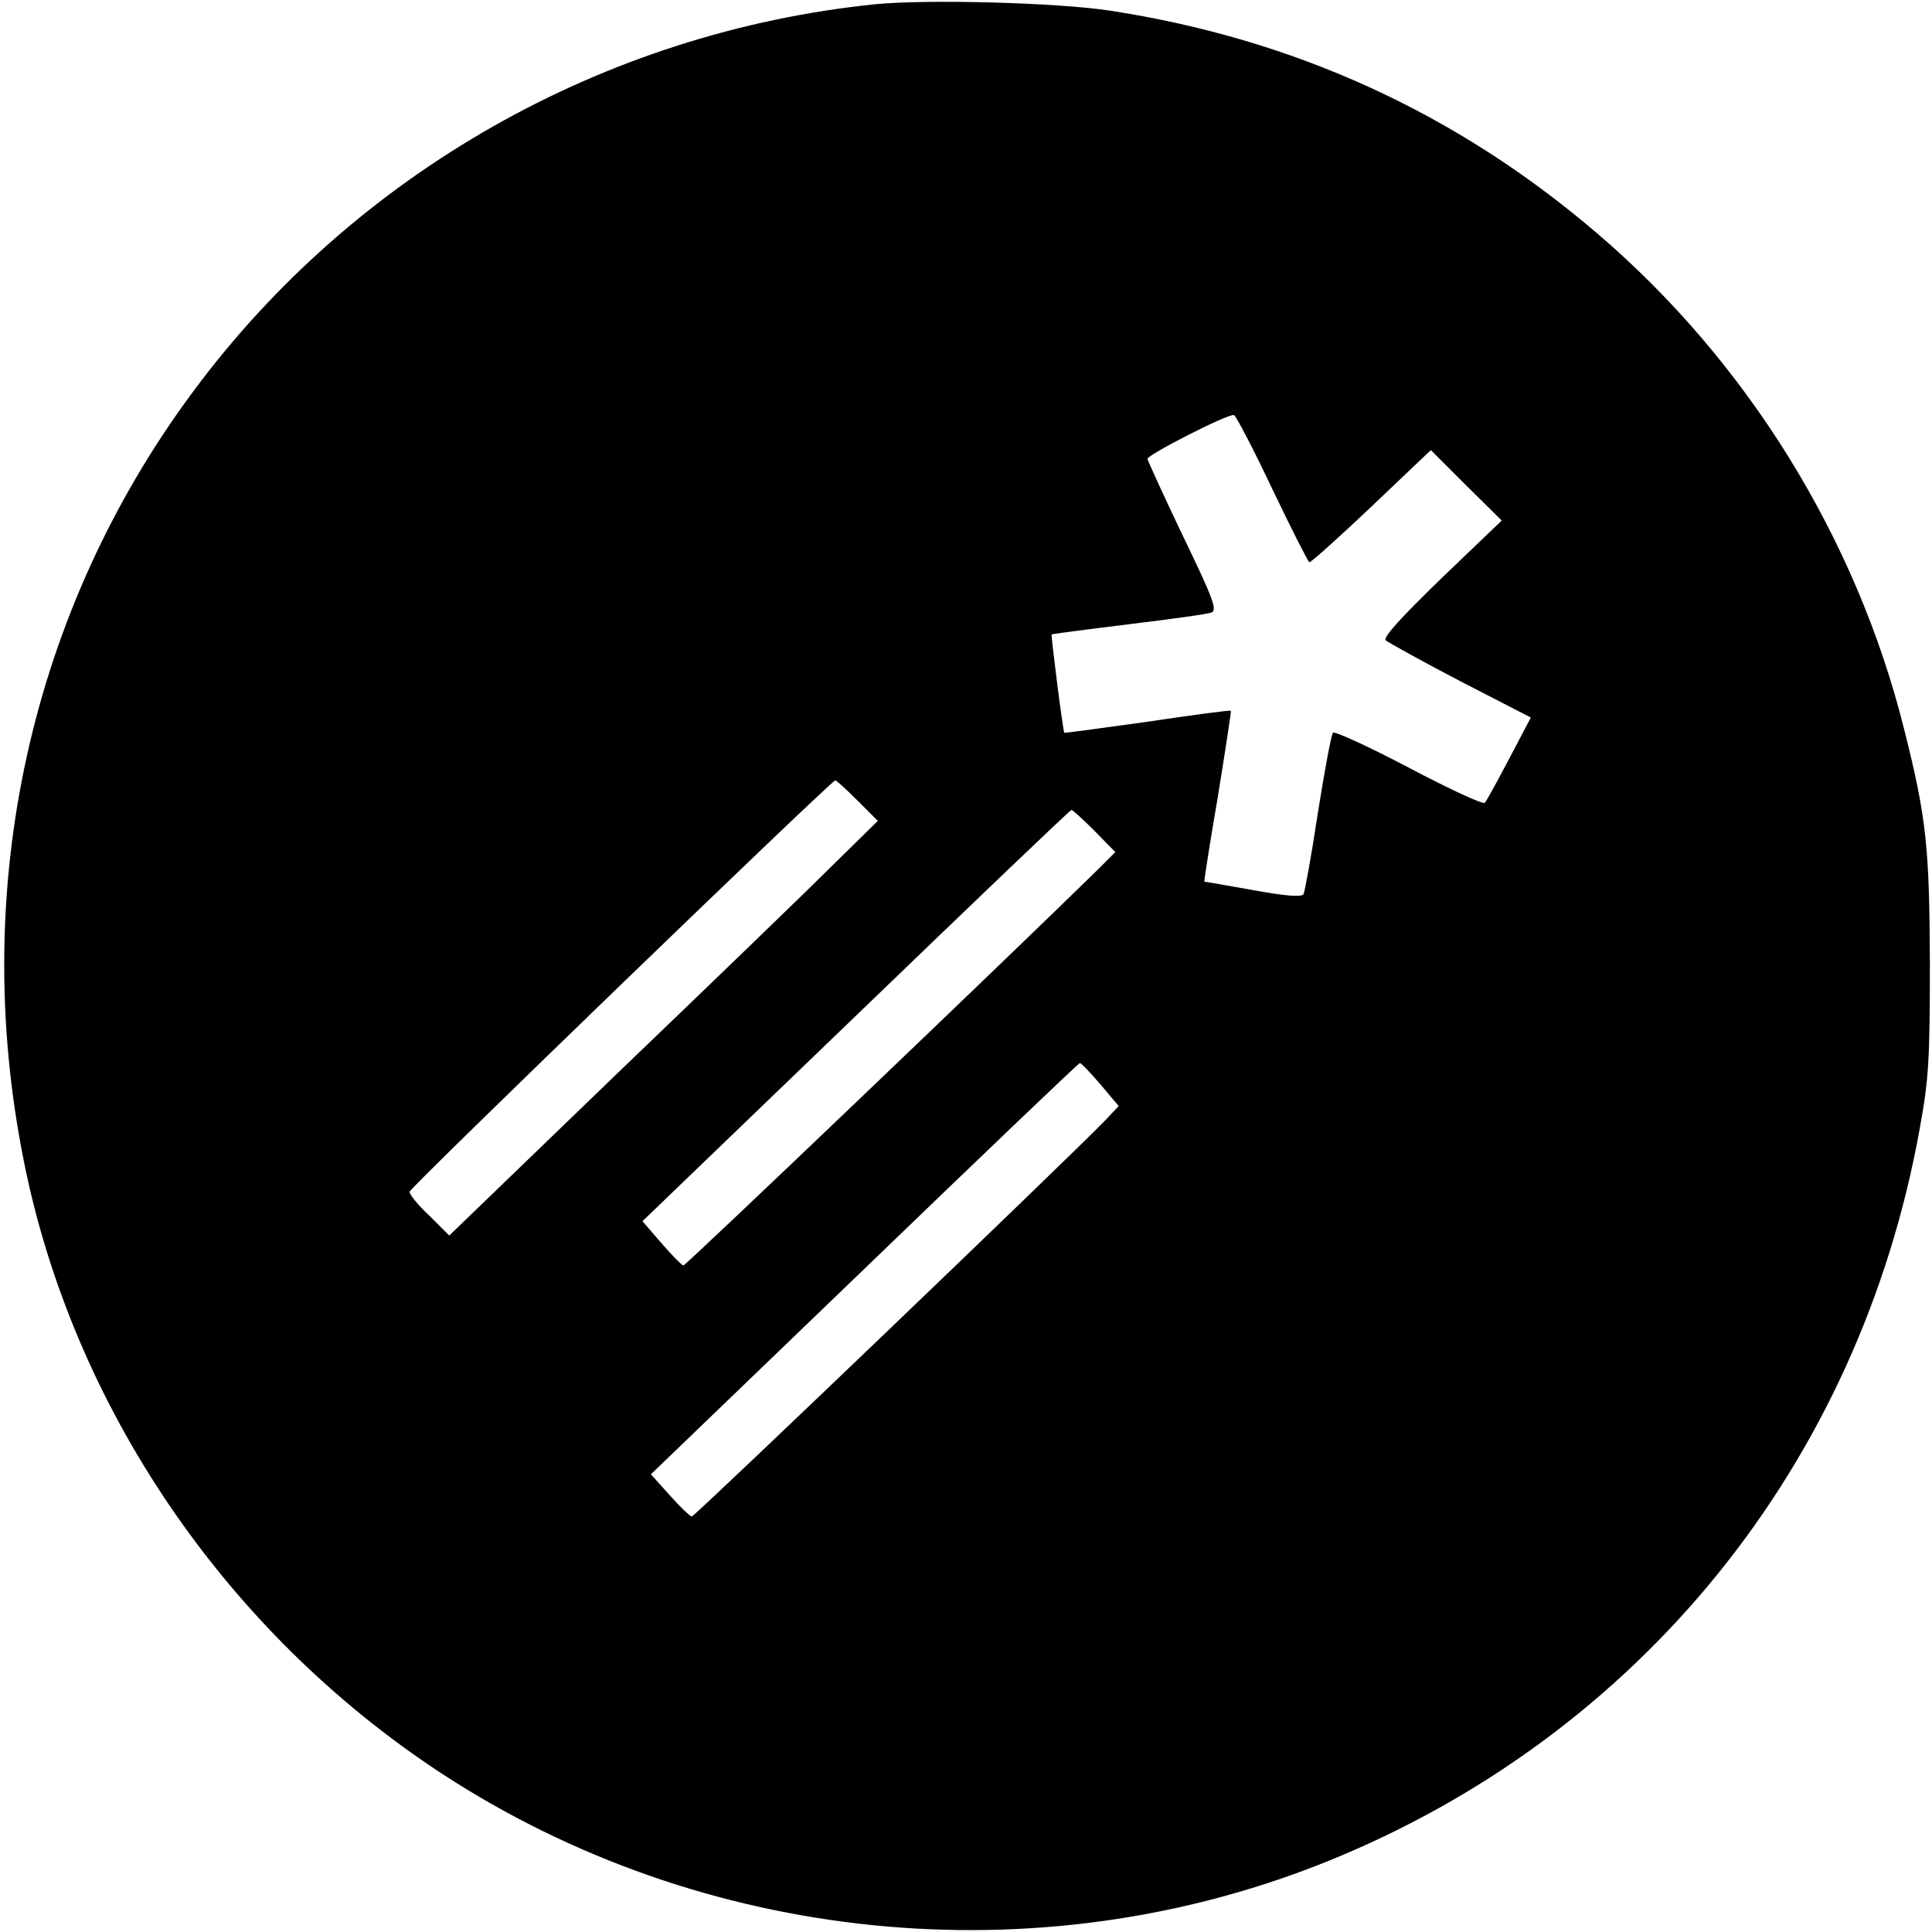 <?xml version="1.0" standalone="no"?>
<!DOCTYPE svg PUBLIC "-//W3C//DTD SVG 20010904//EN"
 "http://www.w3.org/TR/2001/REC-SVG-20010904/DTD/svg10.dtd">
<svg version="1.0" xmlns="http://www.w3.org/2000/svg"
 width="458pt" height="458pt" viewBox="0 0 458 458"
 preserveAspectRatio="xMidYMid meet">
<g transform="translate(0,458) scale(0.1,-0.1)"
fill="#000000" stroke="none">
<path d="M2075 4570 c-644 -66 -1234 -401 -1617 -918 -386 -520 -531 -1175
-402 -1822 116 -585 479 -1118 989 -1453 620 -406 1413 -486 2098 -211 744
299 1265 943 1408 1739 21 115 24 160 24 390 -1 276 -8 346 -61 556 -113 453
-372 872 -728 1176 -333 285 -718 461 -1156 528 -127 19 -431 27 -555 15z
m941 -1149 c45 -94 85 -173 88 -174 3 -1 69 58 147 132 l141 134 84 -84 84
-83 -143 -137 c-94 -91 -139 -140 -132 -147 6 -5 85 -49 177 -97 l167 -86 -51
-97 c-28 -53 -54 -101 -58 -105 -4 -5 -85 33 -180 83 -95 50 -176 87 -180 83
-4 -4 -20 -90 -36 -191 -15 -100 -31 -187 -34 -192 -5 -7 -44 -4 -120 10 -62
11 -114 20 -115 20 -1 0 13 91 32 201 18 111 32 203 31 204 -2 2 -91 -10 -198
-26 -107 -15 -196 -27 -197 -26 -3 3 -32 231 -30 233 1 1 83 12 182 24 99 12
187 24 197 28 14 6 4 33 -68 182 -46 96 -83 178 -84 182 0 10 192 108 205 104
5 -1 46 -80 91 -175z m-983 -739 l48 -48 -108 -106 c-59 -59 -288 -280 -508
-491 l-400 -386 -47 47 c-27 25 -48 51 -47 57 1 10 999 974 1009 975 3 0 27
-22 53 -48z m562 -72 l49 -50 -39 -39 c-211 -207 -979 -941 -985 -941 -3 0
-27 24 -52 53 l-45 52 506 487 c278 268 508 488 511 488 3 0 28 -23 55 -50z
m14 -601 l43 -51 -33 -35 c-78 -81 -972 -938 -979 -938 -4 0 -28 23 -52 50
l-45 50 506 487 c278 268 508 488 511 488 3 0 25 -23 49 -51z"/>
</g>
</svg>
